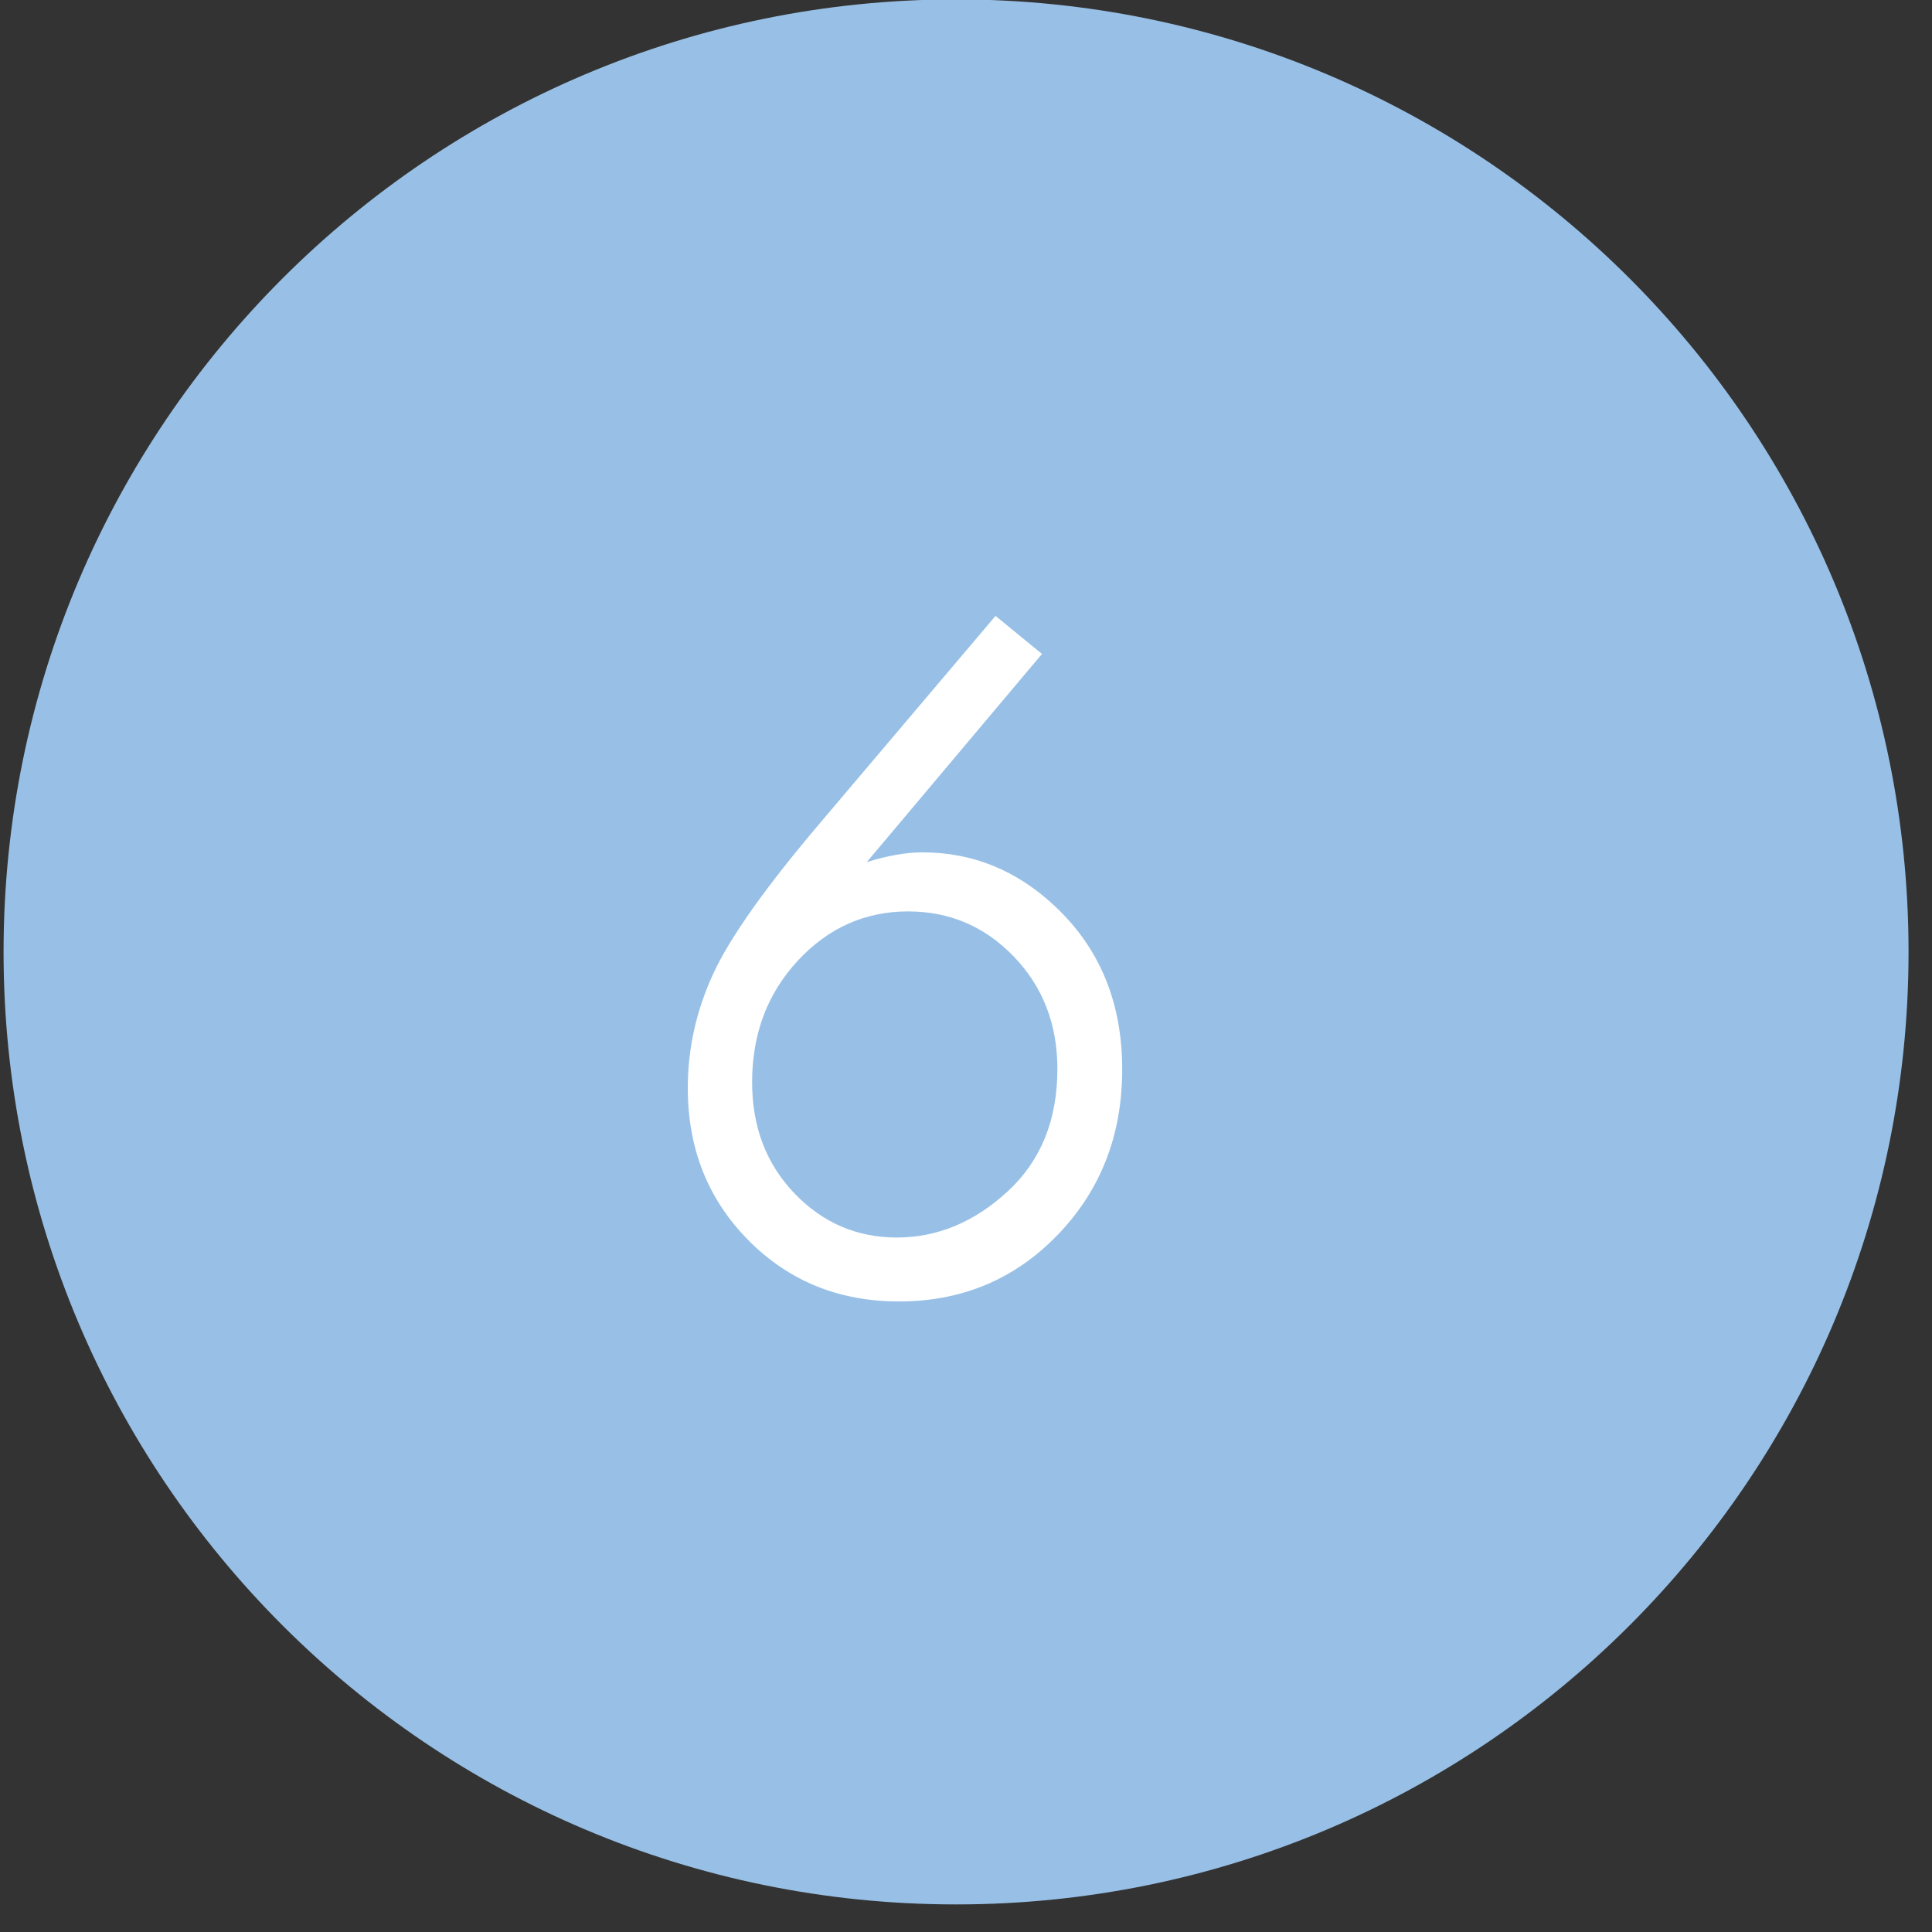 <svg viewBox="0 0 65 65" style="background-color:#ffffff00" xmlns="http://www.w3.org/2000/svg" width="65" height="65"><rect x="0" y="0" width="65" height="65" fill="#333333" stroke="none"/><path d="M64.211 32.026c0 17.698-14.347 32.046-32.045 32.046-17.699 0-32.046-14.348-32.046-32.046s14.347-32.046 32.046-32.046c17.698 0 32.045 14.348 32.045 32.046z" fill="#98c0e6"/><path d="M33.493 20.721l1.563 1.28-5.896 7.005c.696-.219 1.323-.329 1.88-.329 1.681 0 3.164.603 4.447 1.807 1.512 1.413 2.268 3.245 2.268 5.494 0 2.209-.722 4.063-2.165 5.561-1.443 1.498-3.224 2.247-5.344 2.247-2.02 0-3.709-.687-5.068-2.06-1.358-1.373-2.038-3.08-2.038-5.12 0-1.324.284-2.603.852-3.837.568-1.234 1.783-2.946 3.645-5.135l5.856-6.912zm-2.934 9.942c-1.453 0-2.692.552-3.717 1.657s-1.538 2.468-1.538 4.09c0 1.503.475 2.75 1.425 3.74.95.99 2.098 1.485 3.441 1.485 1.363 0 2.605-.515 3.725-1.545 1.12-1.03 1.68-2.406 1.68-4.127 0-1.502-.488-2.762-1.463-3.777-.976-1.015-2.16-1.522-3.553-1.522z" fill="#fff"/></svg>